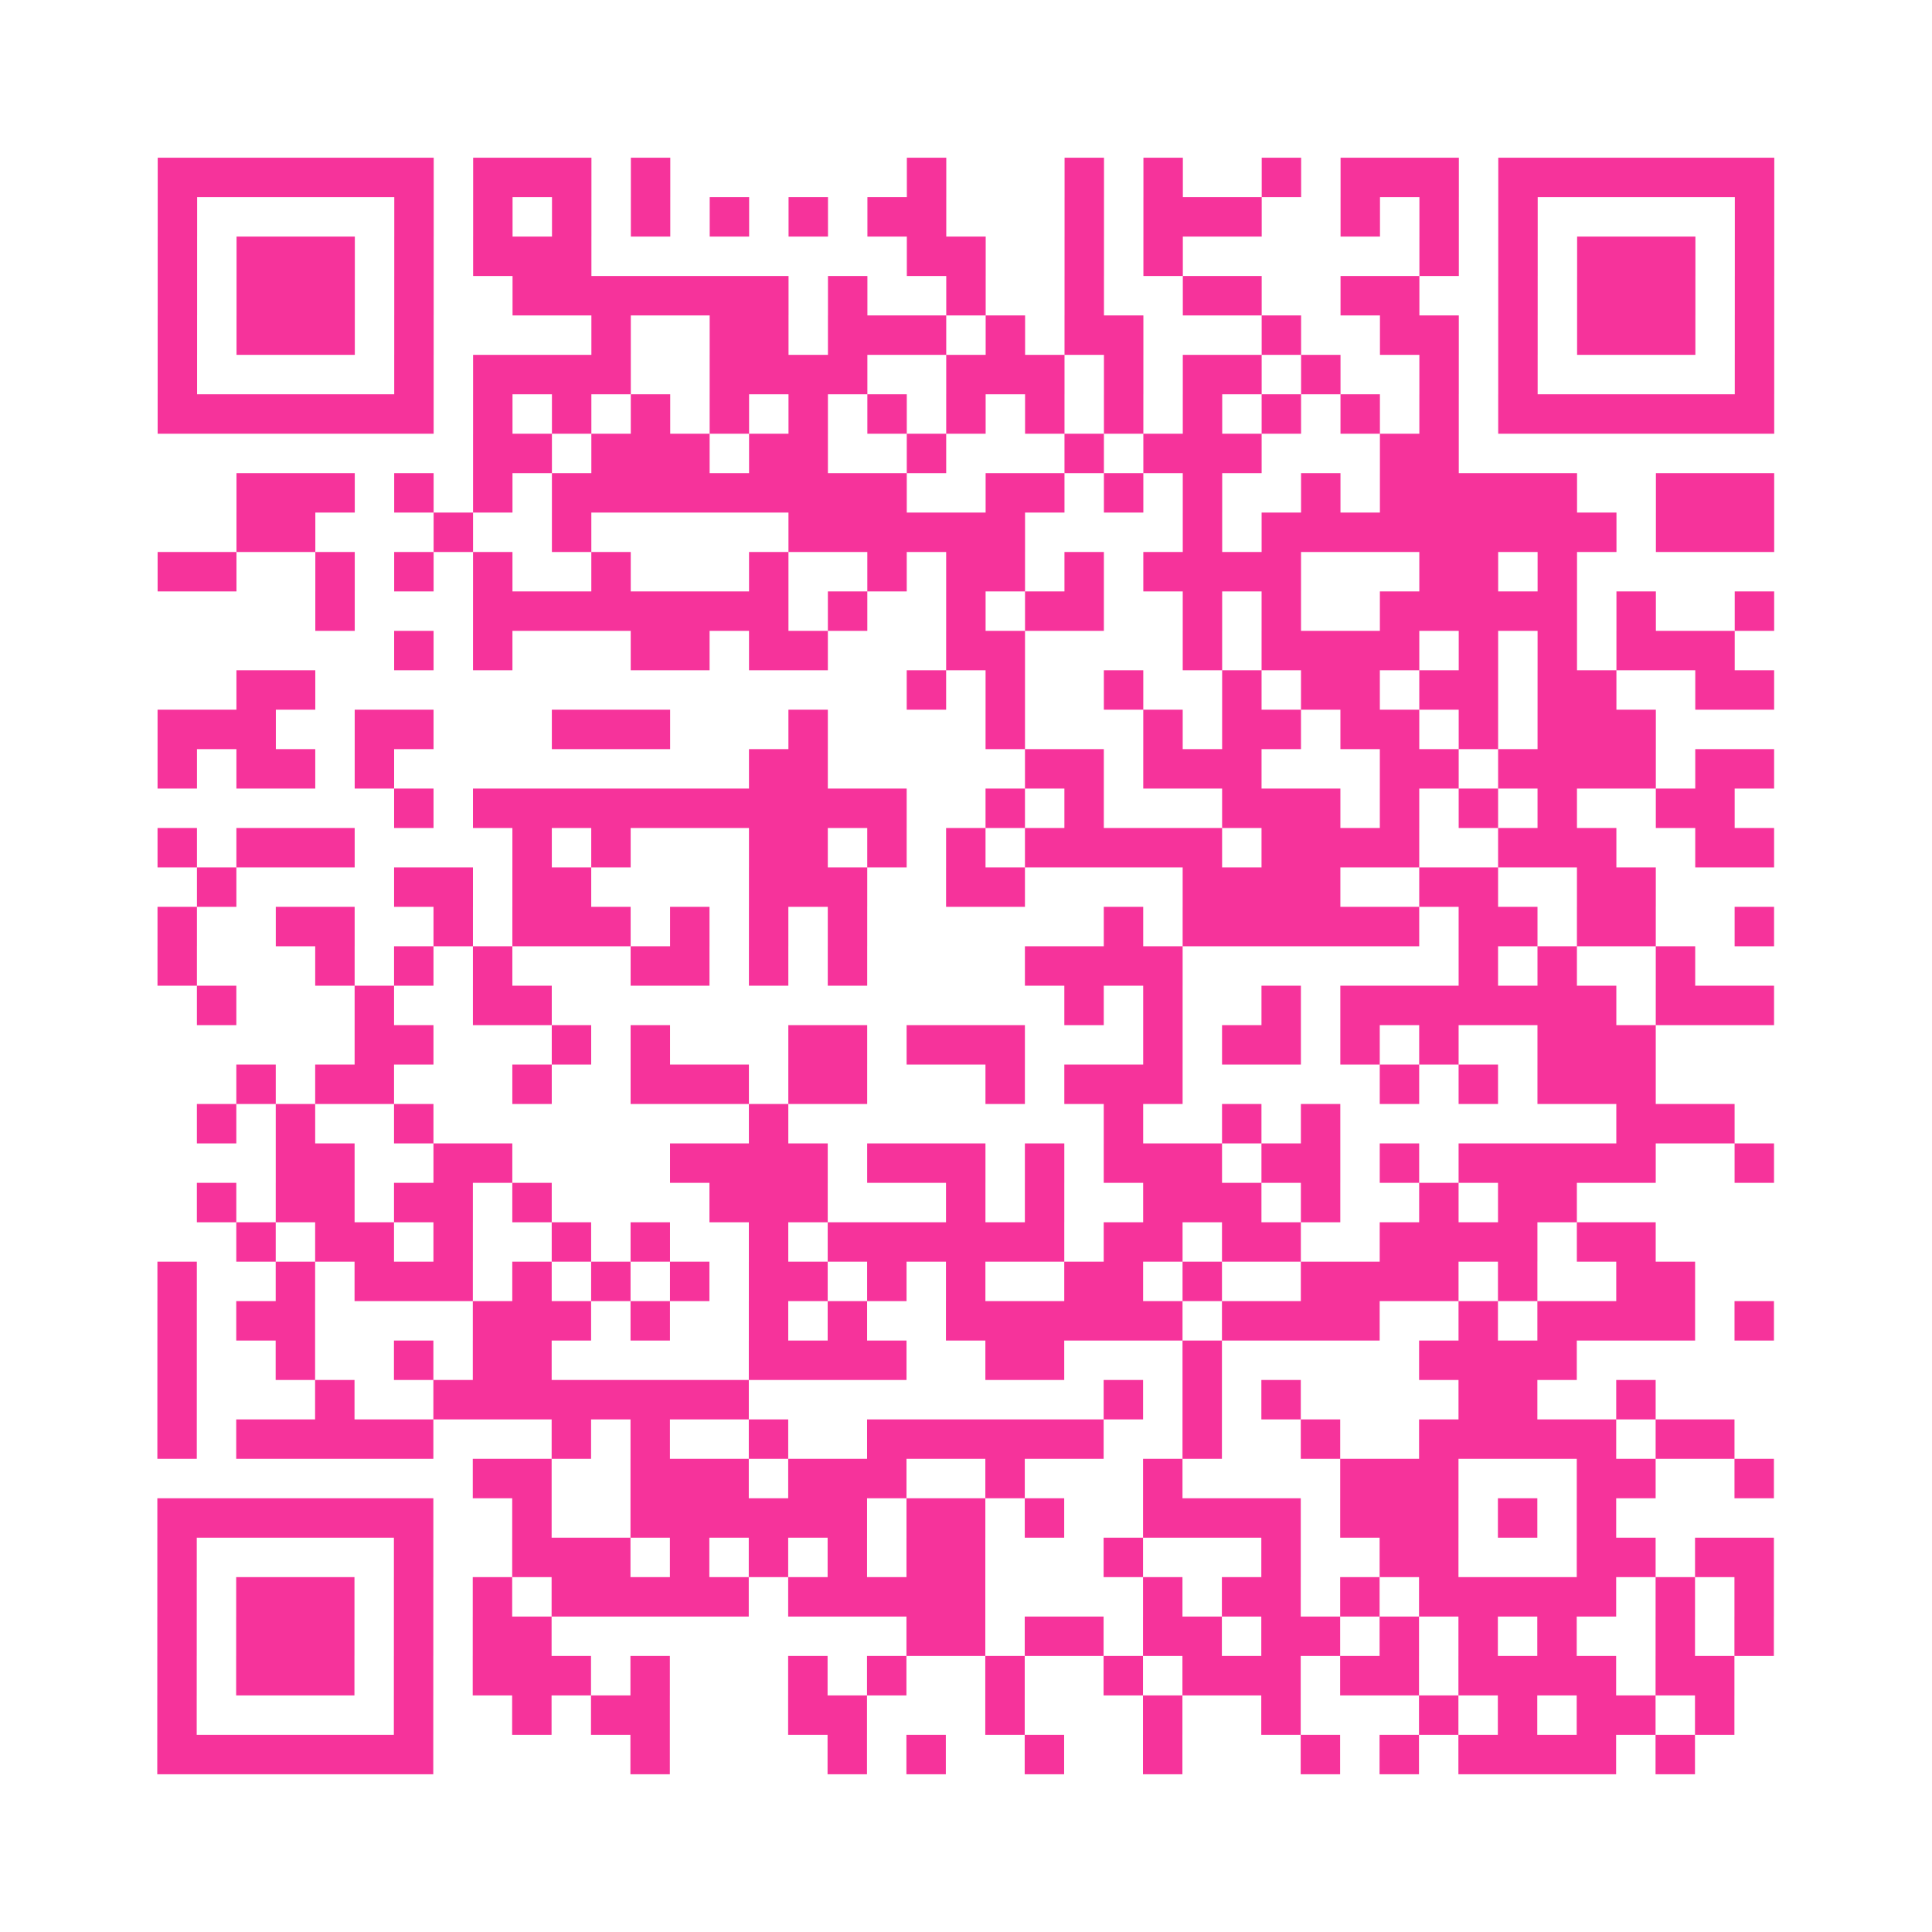 <?xml version="1.0" encoding="UTF-8"?>
<svg xmlns="http://www.w3.org/2000/svg" viewBox="0 0 49 49" class="pyqrcode"><path fill="transparent" d="M0 0h49v49h-49z"/><path stroke="#f6339b" class="pyqrline" d="M4 4.5h7m1 0h3m1 0h1m6 0h1m3 0h1m1 0h1m2 0h1m1 0h3m1 0h7m-41 1h1m5 0h1m1 0h1m1 0h1m1 0h1m1 0h1m1 0h1m1 0h2m3 0h1m1 0h3m2 0h1m1 0h1m1 0h1m5 0h1m-41 1h1m1 0h3m1 0h1m1 0h3m8 0h2m2 0h1m1 0h1m6 0h1m1 0h1m1 0h3m1 0h1m-41 1h1m1 0h3m1 0h1m2 0h7m1 0h1m2 0h1m2 0h1m2 0h2m2 0h2m2 0h1m1 0h3m1 0h1m-41 1h1m1 0h3m1 0h1m4 0h1m2 0h2m1 0h3m1 0h1m1 0h2m3 0h1m2 0h2m1 0h1m1 0h3m1 0h1m-41 1h1m5 0h1m1 0h4m2 0h4m2 0h3m1 0h1m1 0h2m1 0h1m2 0h1m1 0h1m5 0h1m-41 1h7m1 0h1m1 0h1m1 0h1m1 0h1m1 0h1m1 0h1m1 0h1m1 0h1m1 0h1m1 0h1m1 0h1m1 0h1m1 0h1m1 0h7m-33 1h2m1 0h3m1 0h2m2 0h1m3 0h1m1 0h3m3 0h2m-31 1h3m1 0h1m1 0h1m1 0h9m2 0h2m1 0h1m1 0h1m2 0h1m1 0h5m2 0h3m-39 1h2m3 0h1m2 0h1m5 0h6m4 0h1m1 0h9m1 0h3m-41 1h2m2 0h1m1 0h1m1 0h1m2 0h1m3 0h1m2 0h1m1 0h2m1 0h1m1 0h4m3 0h2m1 0h1m-32 1h1m3 0h8m1 0h1m2 0h1m1 0h2m2 0h1m1 0h1m2 0h5m1 0h1m2 0h1m-35 1h1m1 0h1m3 0h2m1 0h2m3 0h2m4 0h1m1 0h4m1 0h1m1 0h1m1 0h3m-38 1h2m15 0h1m1 0h1m2 0h1m2 0h1m1 0h2m1 0h2m1 0h2m2 0h2m-41 1h3m2 0h2m3 0h3m3 0h1m4 0h1m3 0h1m1 0h2m1 0h2m1 0h1m1 0h3m-38 1h1m1 0h2m1 0h1m9 0h2m5 0h2m1 0h3m3 0h2m1 0h4m1 0h2m-35 1h1m1 0h11m2 0h1m1 0h1m3 0h3m1 0h1m1 0h1m1 0h1m2 0h2m-40 1h1m1 0h3m4 0h1m1 0h1m3 0h2m1 0h1m1 0h1m1 0h5m1 0h4m2 0h3m2 0h2m-40 1h1m4 0h2m1 0h2m4 0h3m2 0h2m4 0h4m2 0h2m2 0h2m-38 1h1m2 0h2m2 0h1m1 0h3m1 0h1m1 0h1m1 0h1m6 0h1m1 0h6m1 0h2m1 0h2m2 0h1m-41 1h1m3 0h1m1 0h1m1 0h1m3 0h2m1 0h1m1 0h1m4 0h4m7 0h1m1 0h1m2 0h1m-38 1h1m3 0h1m2 0h2m13 0h1m1 0h1m2 0h1m1 0h7m1 0h3m-36 1h2m3 0h1m1 0h1m3 0h2m1 0h3m3 0h1m1 0h2m1 0h1m1 0h1m2 0h3m-36 1h1m1 0h2m3 0h1m2 0h3m1 0h2m3 0h1m1 0h3m5 0h1m1 0h1m1 0h3m-37 1h1m1 0h1m2 0h1m8 0h1m8 0h1m2 0h1m1 0h1m7 0h3m-37 1h2m2 0h2m4 0h4m1 0h3m1 0h1m1 0h3m1 0h2m1 0h1m1 0h5m2 0h1m-40 1h1m1 0h2m1 0h2m1 0h1m4 0h3m3 0h1m1 0h1m2 0h3m1 0h1m2 0h1m1 0h2m-34 1h1m1 0h2m1 0h1m2 0h1m1 0h1m2 0h1m1 0h6m1 0h2m1 0h2m2 0h4m1 0h2m-38 1h1m2 0h1m1 0h3m1 0h1m1 0h1m1 0h1m1 0h2m1 0h1m1 0h1m2 0h2m1 0h1m2 0h4m1 0h1m2 0h2m-39 1h1m1 0h2m4 0h3m1 0h1m2 0h1m1 0h1m2 0h6m1 0h4m2 0h1m1 0h4m1 0h1m-41 1h1m2 0h1m2 0h1m1 0h2m5 0h4m2 0h2m3 0h1m5 0h4m-36 1h1m3 0h1m2 0h8m9 0h1m1 0h1m1 0h1m4 0h2m2 0h1m-38 1h1m1 0h5m3 0h1m1 0h1m2 0h1m2 0h6m2 0h1m2 0h1m2 0h5m1 0h2m-32 1h2m2 0h3m1 0h3m2 0h1m3 0h1m4 0h3m3 0h2m2 0h1m-41 1h7m2 0h1m2 0h6m1 0h2m1 0h1m2 0h4m1 0h3m1 0h1m1 0h1m-37 1h1m5 0h1m2 0h3m1 0h1m1 0h1m1 0h1m1 0h2m3 0h1m3 0h1m2 0h2m3 0h2m1 0h2m-41 1h1m1 0h3m1 0h1m1 0h1m1 0h5m1 0h5m4 0h1m1 0h2m1 0h1m1 0h5m1 0h1m1 0h1m-41 1h1m1 0h3m1 0h1m1 0h2m9 0h2m1 0h2m1 0h2m1 0h2m1 0h1m1 0h1m1 0h1m2 0h1m1 0h1m-41 1h1m1 0h3m1 0h1m1 0h3m1 0h1m3 0h1m1 0h1m2 0h1m2 0h1m1 0h3m1 0h2m1 0h4m1 0h2m-40 1h1m5 0h1m2 0h1m1 0h2m3 0h2m3 0h1m3 0h1m2 0h1m3 0h1m1 0h1m1 0h2m1 0h1m-40 1h7m5 0h1m4 0h1m1 0h1m2 0h1m2 0h1m3 0h1m1 0h1m1 0h4m1 0h1"/></svg>
